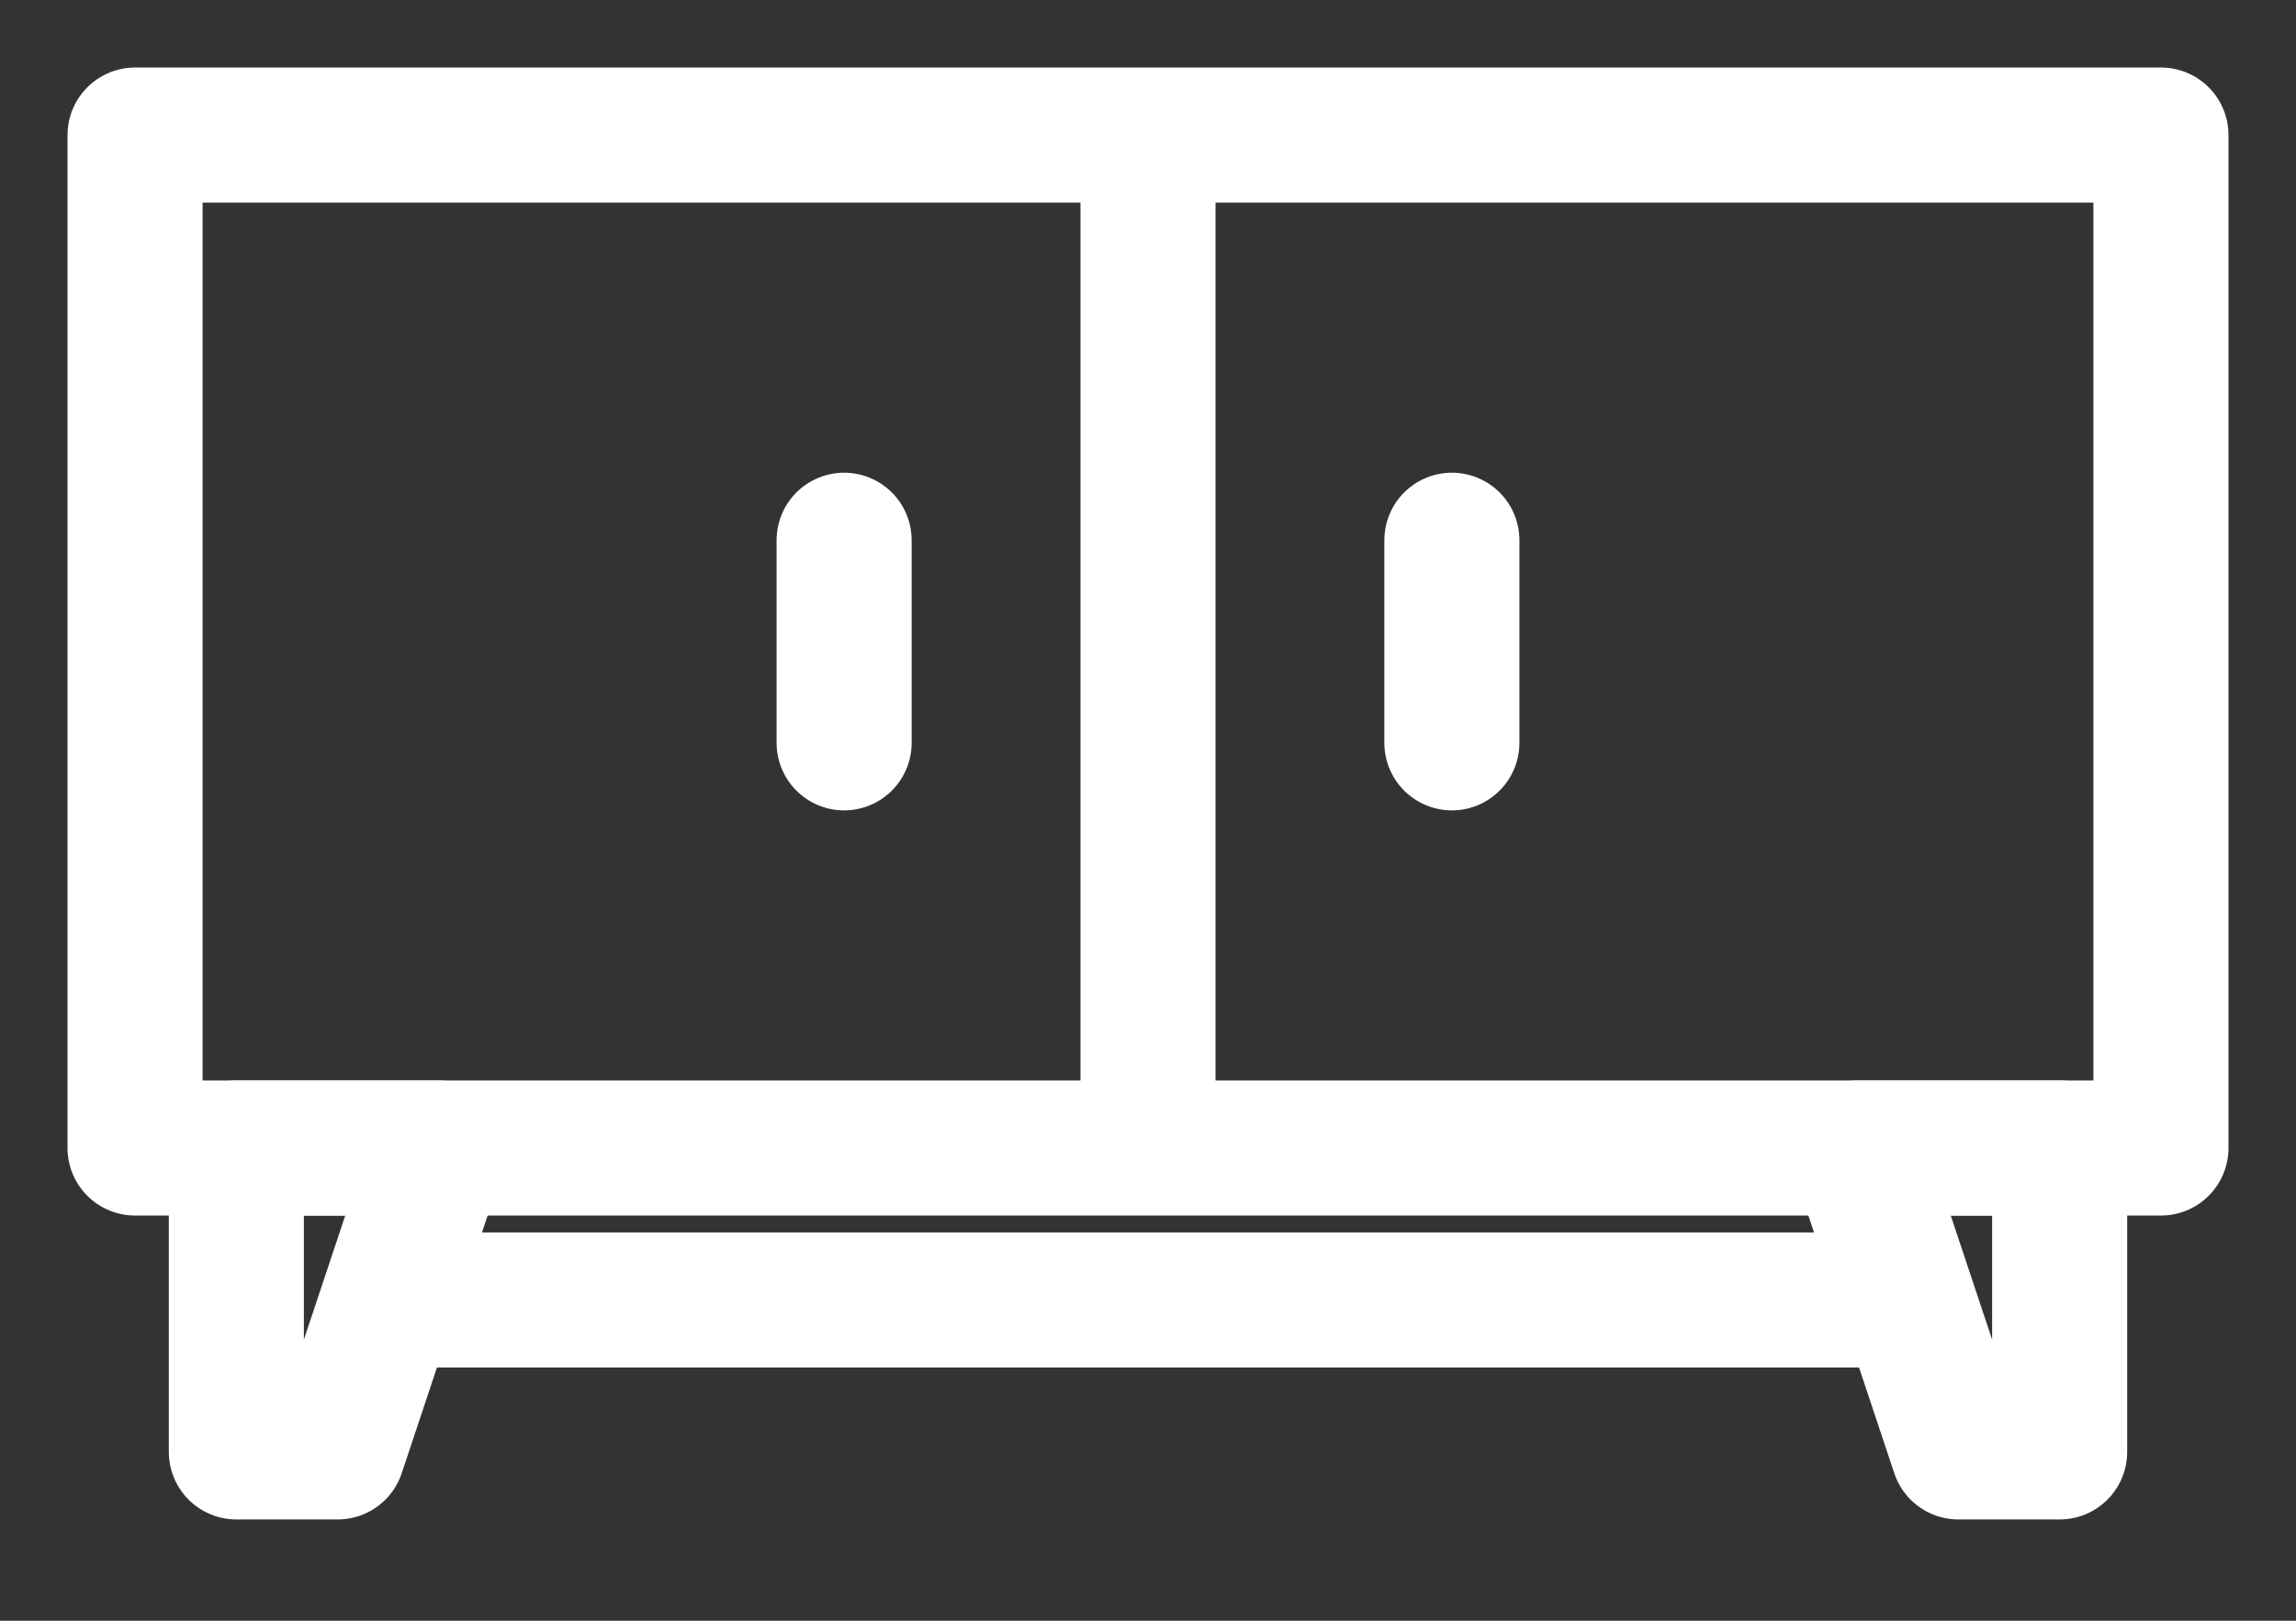 <svg width="17" height="12" viewBox="0 0 17 12" fill="none" xmlns="http://www.w3.org/2000/svg">
<rect x="0" y="0" width="17" height="12" fill="#333333" stroke="none"/>
<path d="M1 1H16V8.5H1V1Z" stroke="white" stroke-linejoin="round"/>
<path d="M8.5 1V8.5" stroke="white" stroke-linejoin="round"/>
<path d="M6.25 4L6.25 5.5" stroke="white" stroke-linecap="round" stroke-linejoin="round"/>
<path d="M10.75 4L10.75 5.5" stroke="white" stroke-linecap="round" stroke-linejoin="round"/>
<path d="M13.75 8.5H15.25V10.75H14.5L13.75 8.5Z" stroke="white" stroke-linejoin="round"/>
<path d="M1.75 8.5H3.25L2.5 10.75H1.75V8.5Z" stroke="white" stroke-linejoin="round"/>
<path d="M2.875 9.625H14.125" stroke="white" stroke-linejoin="round"/>
</svg>
